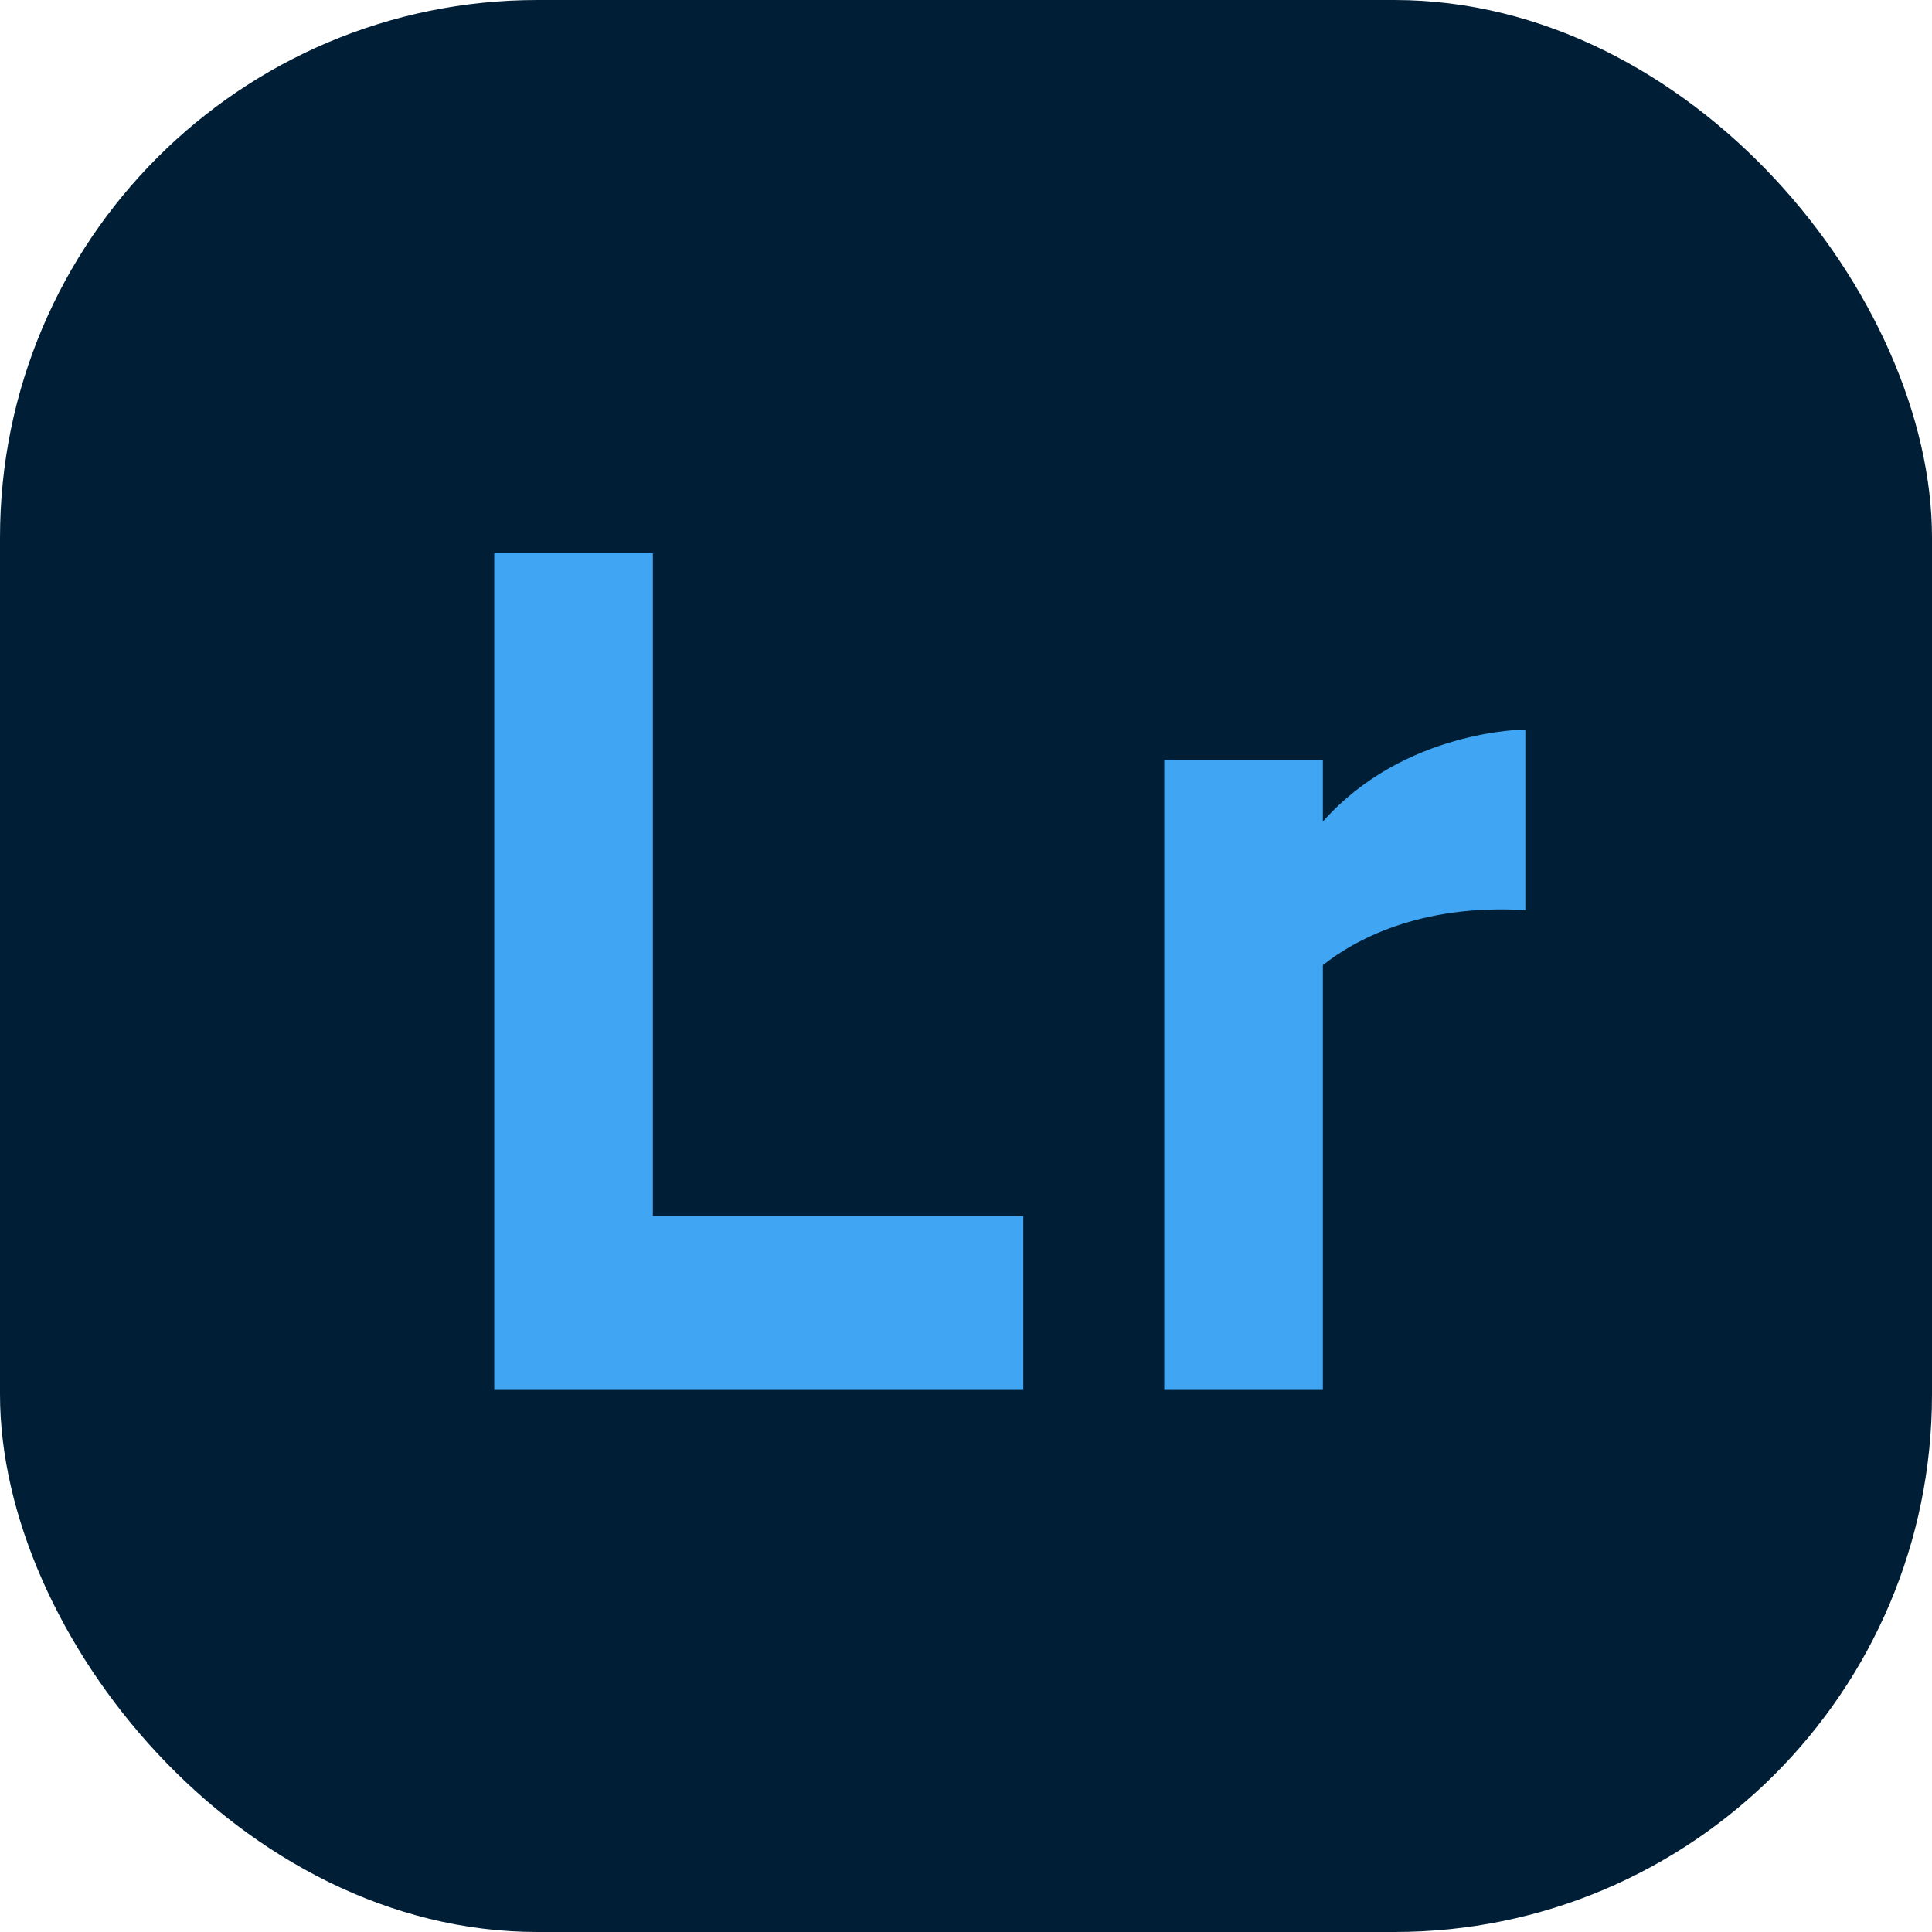 <?xml version="1.0" encoding="UTF-8"?>
<svg id="Layer_2" data-name="Layer 2" xmlns="http://www.w3.org/2000/svg" viewBox="0 0 200.26 200.26">
  <defs>
    <style>
      .cls-1 {
        fill: #40a6f3;
      }

      .cls-1, .cls-2 {
        stroke-width: 0px;
      }

      .cls-2 {
        fill: #001f36;
      }
    </style>
  </defs>
  <g id="_àð_1" data-name="˜àð_1">
    <g>
      <rect class="cls-2" width="200.26" height="200.26" rx="55.72" ry="55.72"/>
      <g>
        <polygon class="cls-1" points="67.67 57.35 51.23 57.35 51.23 144.07 61.79 144.07 67.67 144.07 106.07 144.07 106.07 126.06 67.67 126.06 67.67 57.35"/>
        <path class="cls-1" d="m137.12,85.15v-6.37h-16.44v65.29h16.44v-44.03c3.19-2.53,9.94-6.36,20.99-5.7v-18.72s-12.54,0-20.99,9.54Z"/>
      </g>
    </g>
  </g>
</svg>